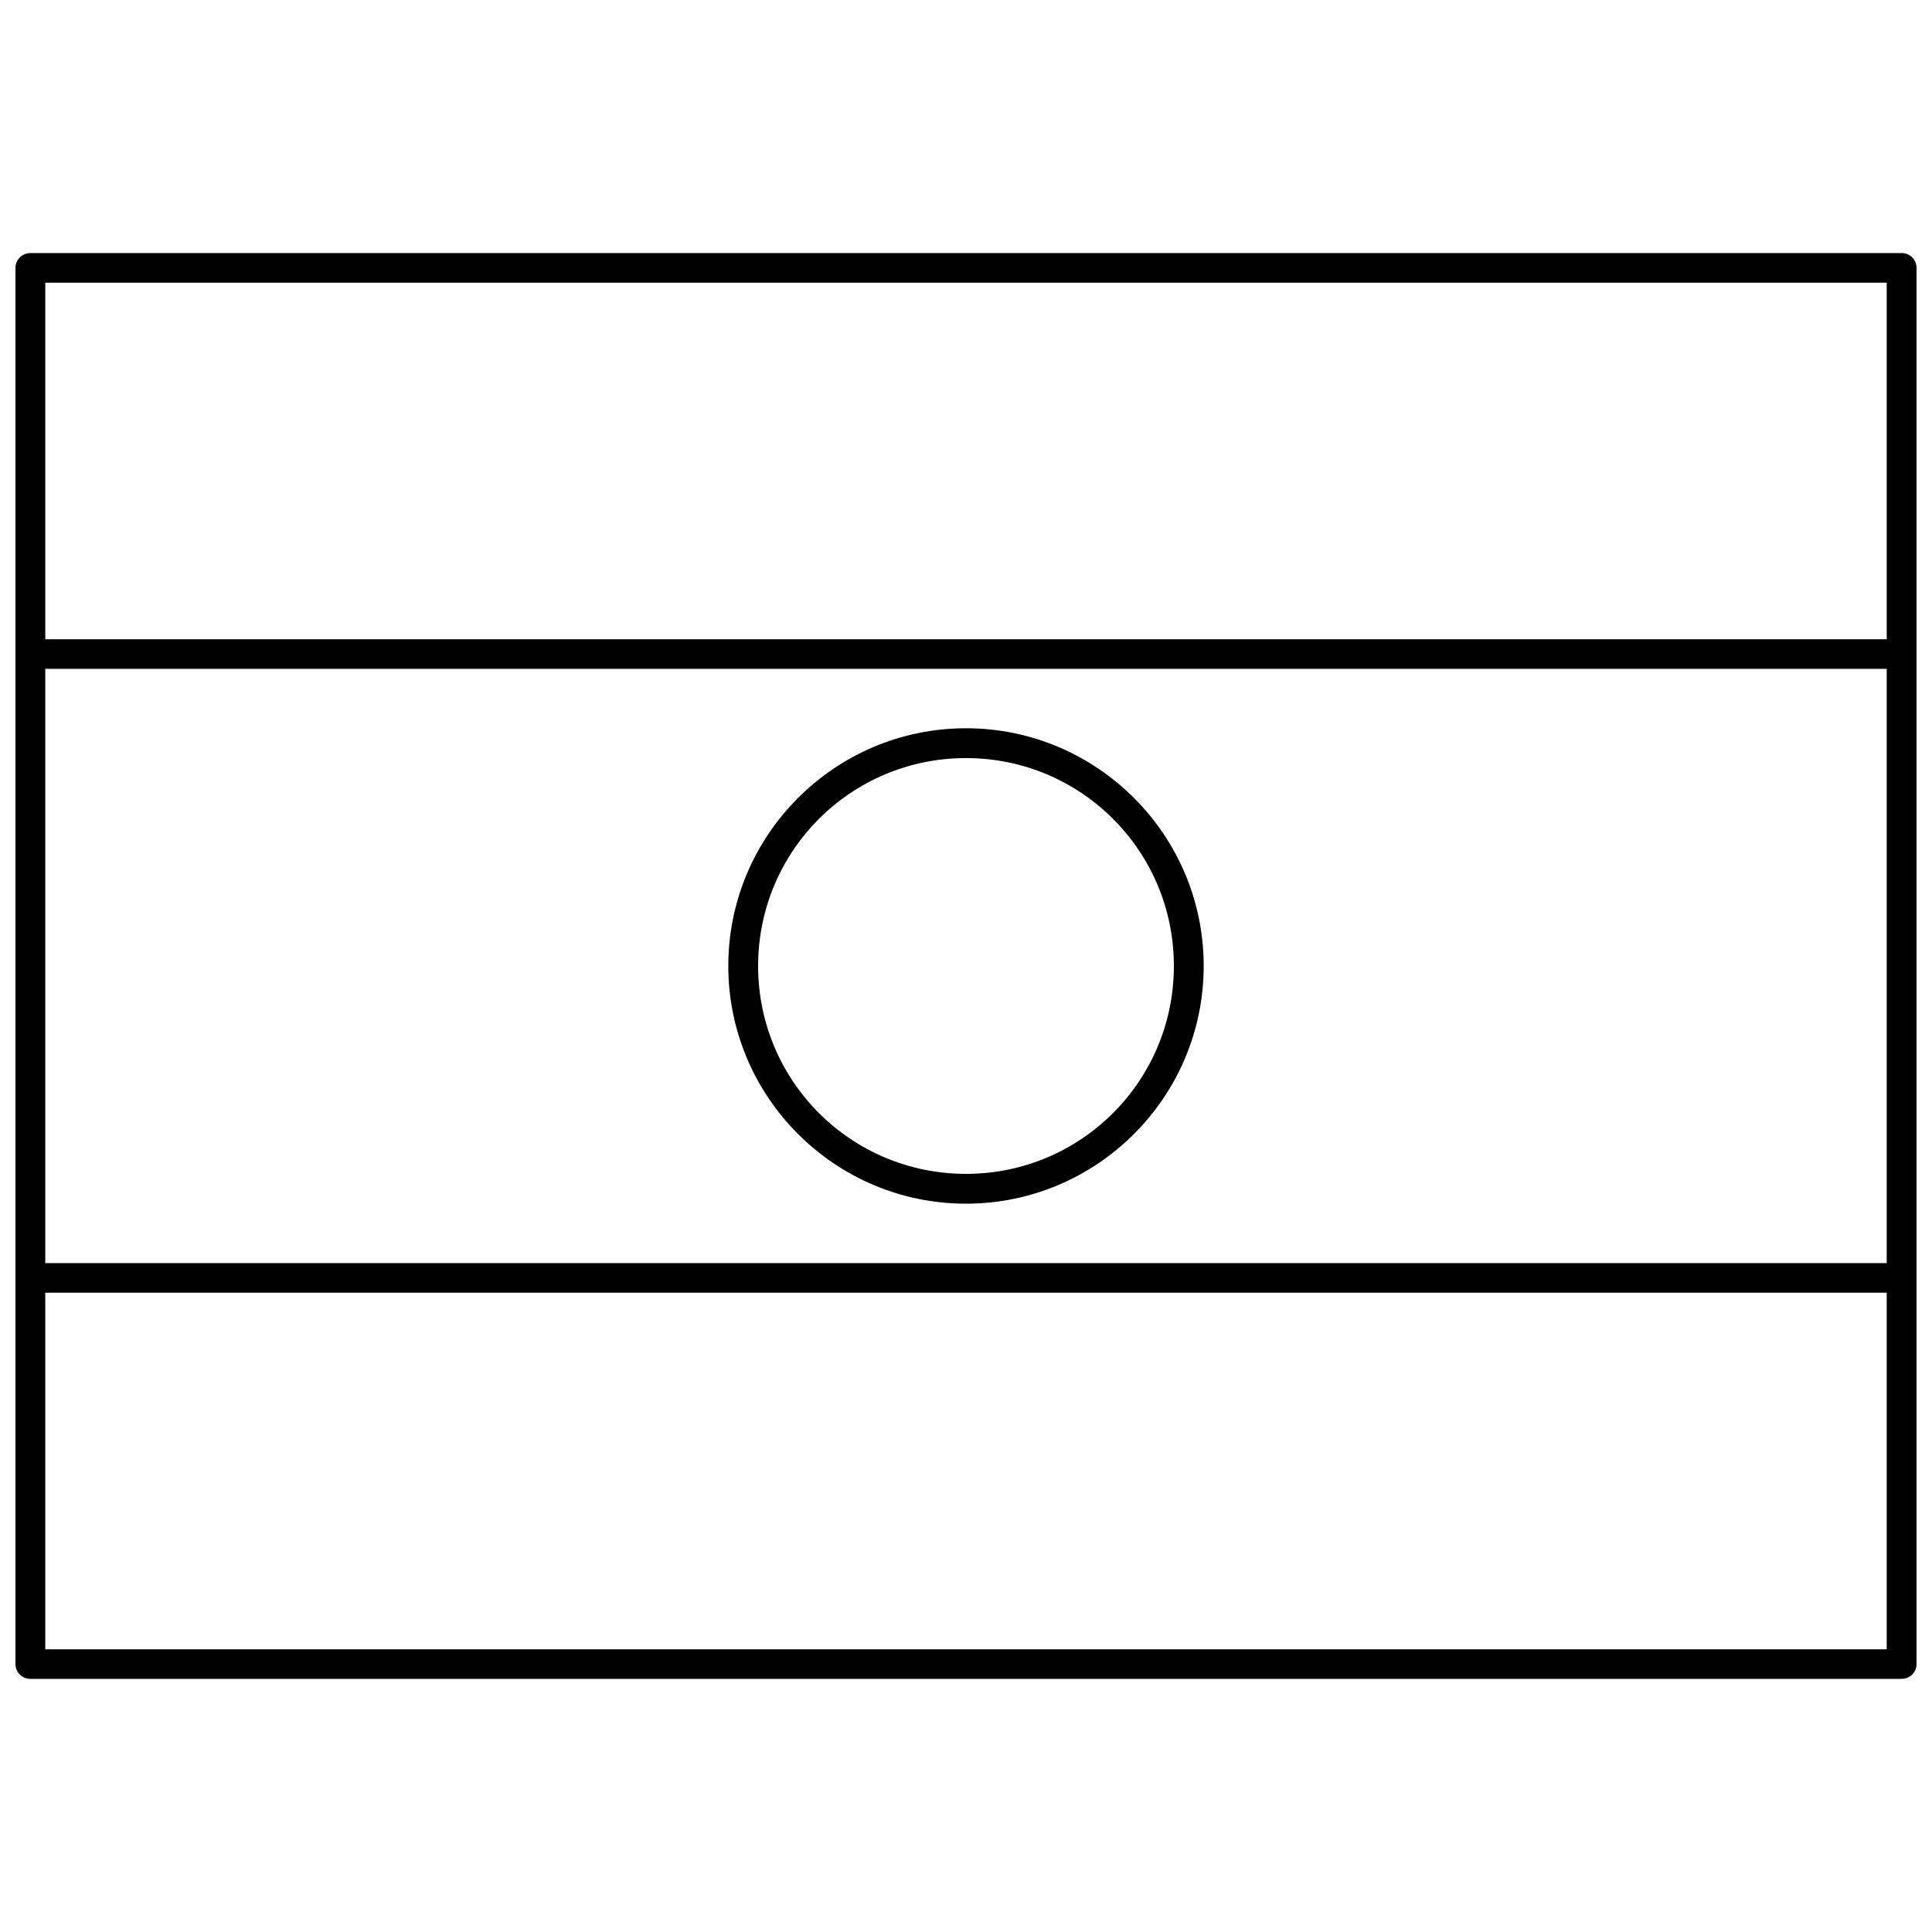 <?xml version="1.0" encoding="UTF-8"?>
<!-- Uploaded to: SVG Repo, www.svgrepo.com, Generator: SVG Repo Mixer Tools -->
<svg width="800px" height="800px" version="1.1" viewBox="144 144 512 512" xmlns="http://www.w3.org/2000/svg">
 <defs>
  <clipPath id="a">
   <path d="m148.09 211h503.81v378h-503.81z"/>
  </clipPath>
 </defs>
 <g clip-path="url(#a)">
  <path d="m152.05 211.07c-2.164-0.008-3.926 1.727-3.953 3.891v267.61 0.062 102.34c-0.004 1.047 0.41 2.055 1.152 2.797 0.742 0.742 1.75 1.156 2.801 1.152h495.91c0.152 0 0.309-0.008 0.461-0.027 1.992-0.227 3.492-1.918 3.488-3.922v-267.55-0.059-102.41c-0.023-2.164-1.789-3.898-3.949-3.891zm3.949 7.84h488v94.504h-488zm0 102.34 488 0.004v157.48h-488zm244 15.746c-34.734 0-62.992 28.262-62.992 62.996 0 34.738 28.258 62.996 62.992 62.996s62.992-28.262 62.992-62.996c0-34.738-28.258-62.996-62.992-62.996zm0 7.902c30.48 0 55.09 24.613 55.09 55.094 0 30.48-24.609 55.094-55.09 55.094s-55.09-24.613-55.09-55.094c0-30.48 24.609-55.094 55.09-55.094zm-244 141.68h488v94.504h-488z" fill-rule="evenodd"/>
 </g>
</svg>
